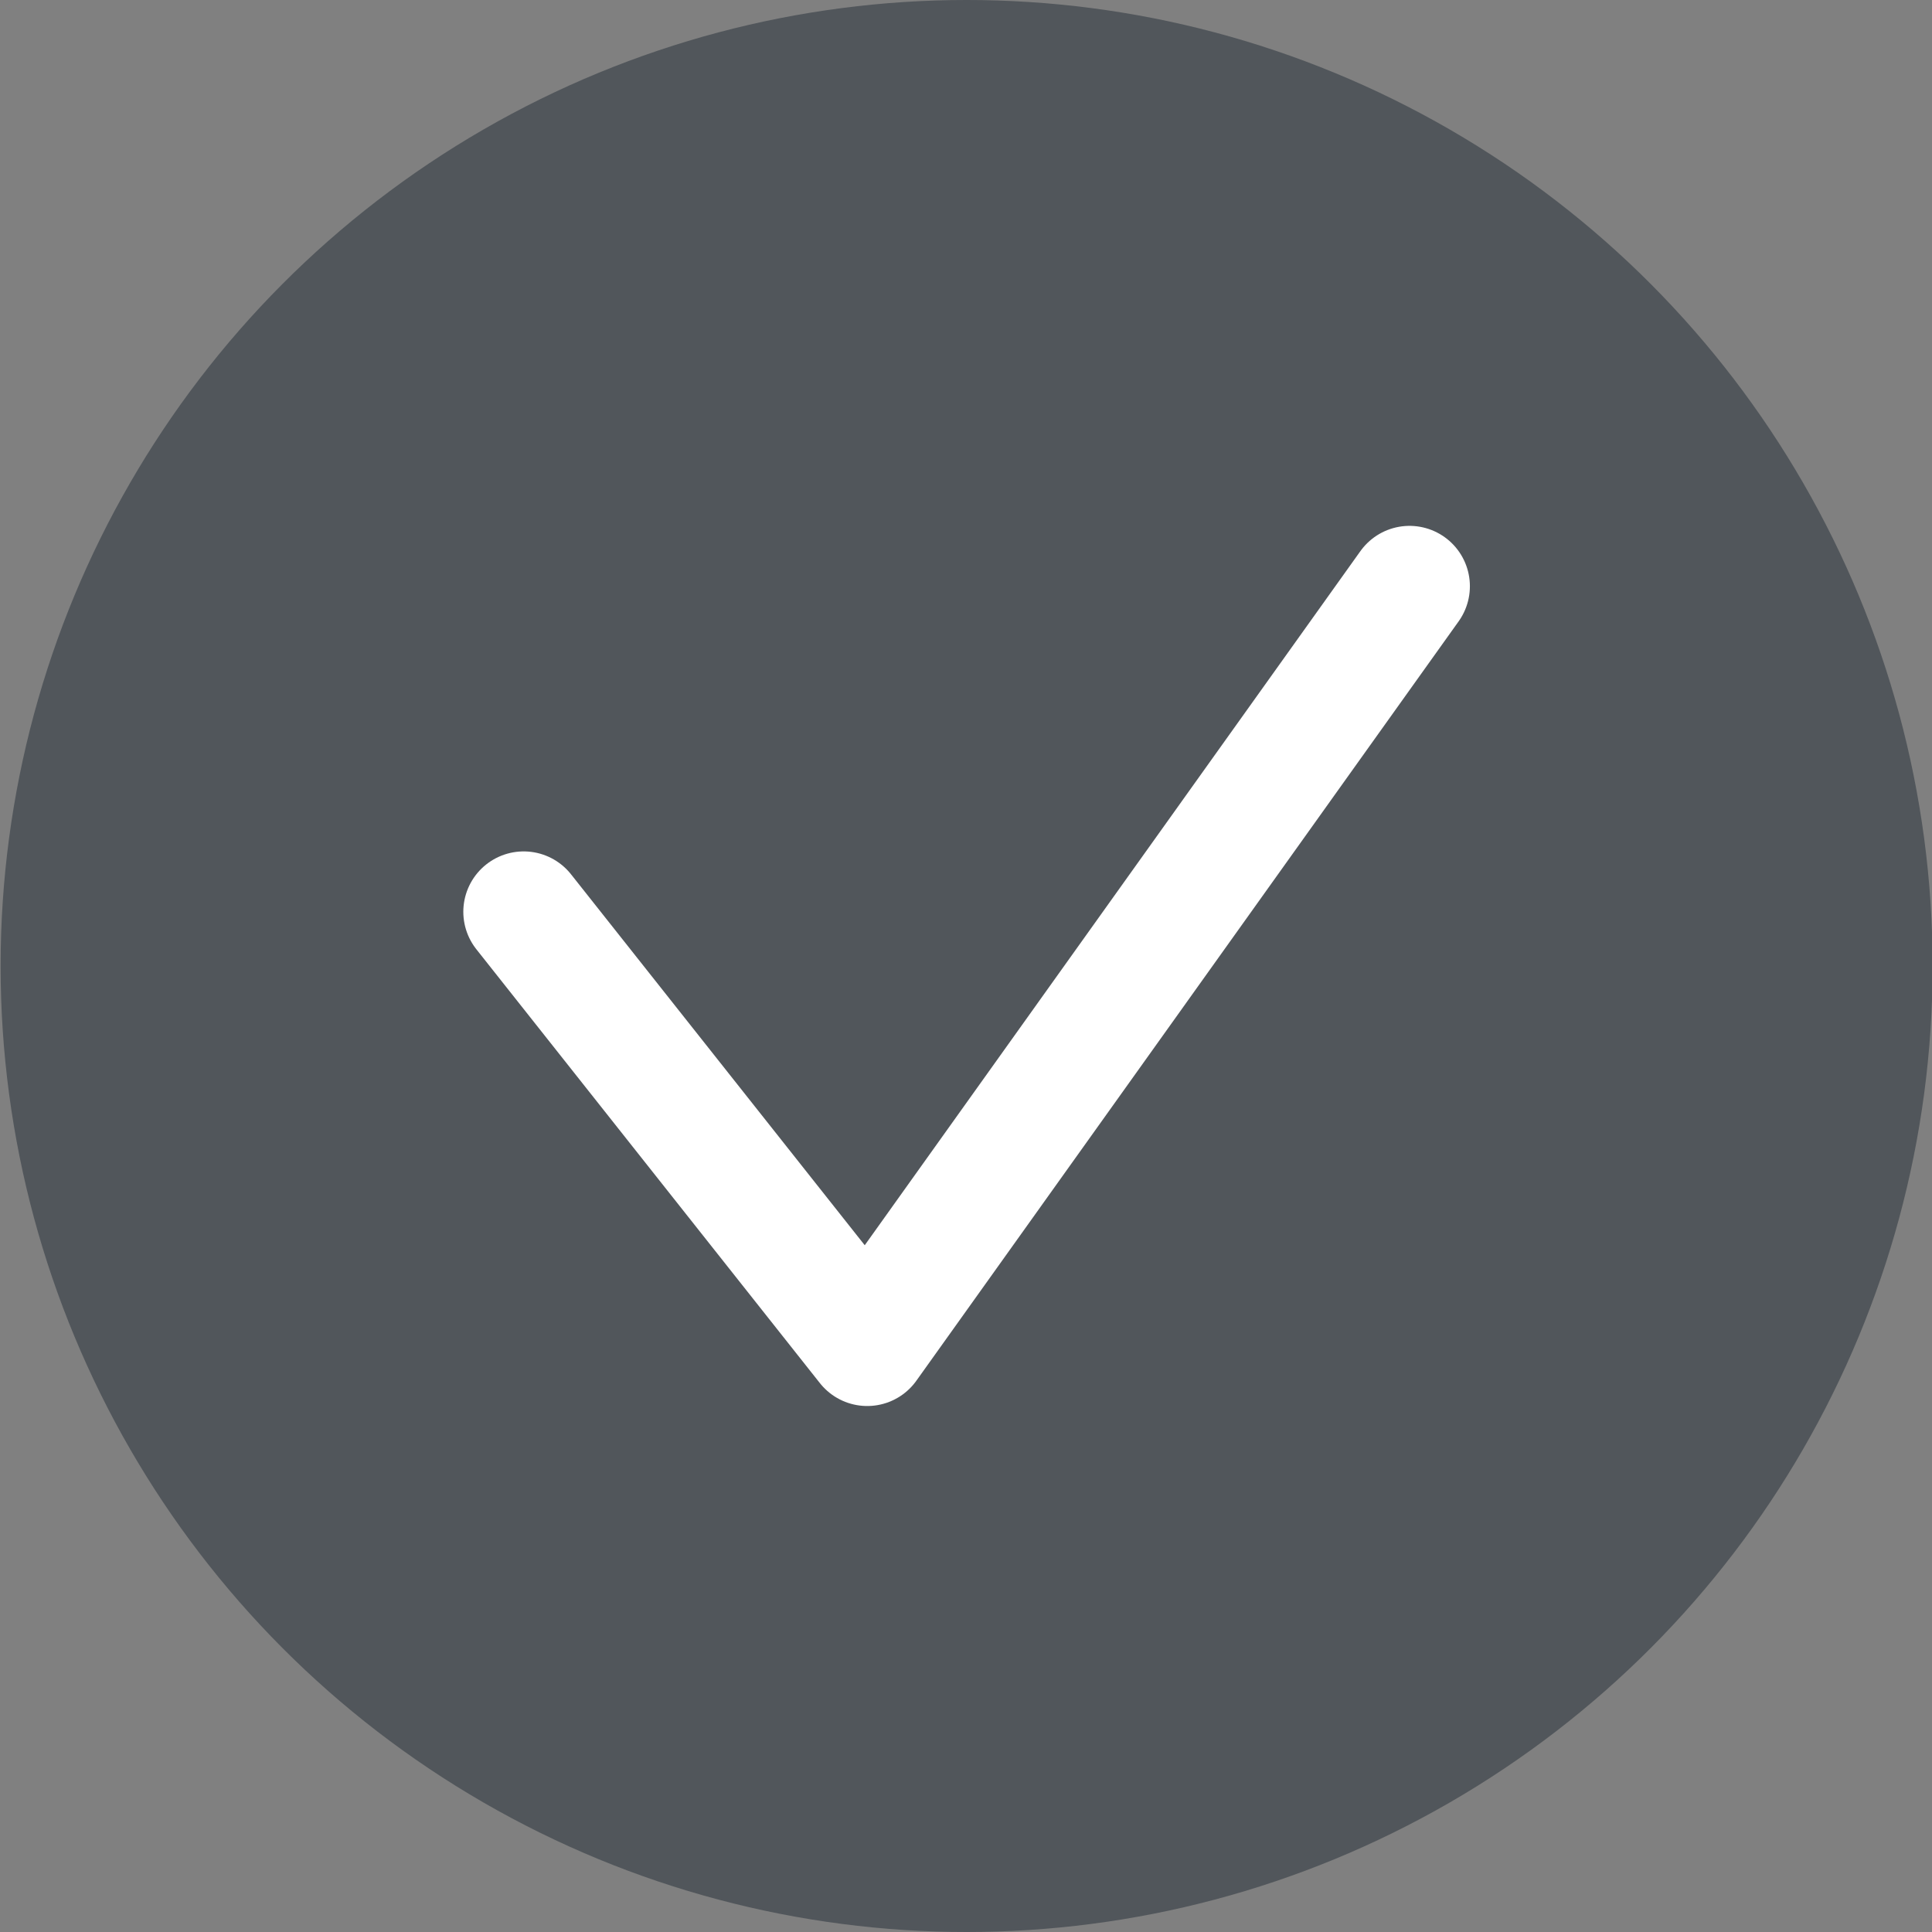 <svg width="16" height="16" viewBox="0 0 16 16" fill="none" xmlns="http://www.w3.org/2000/svg">
<rect x="0" y="0" width="16" height="16" fill="#808080" stroke="none"/>
<g id="Badge">
<circle id="Ellipse 1" cx="8.005" cy="8" r="8" fill="#222C36" fill-opacity="0.5"/>
<path id="Vector 1" d="M4.337 7.551L7.182 11.144L11.673 4.855" stroke="white" stroke-linecap="round" stroke-linejoin="round"/>
</g>
</svg>
